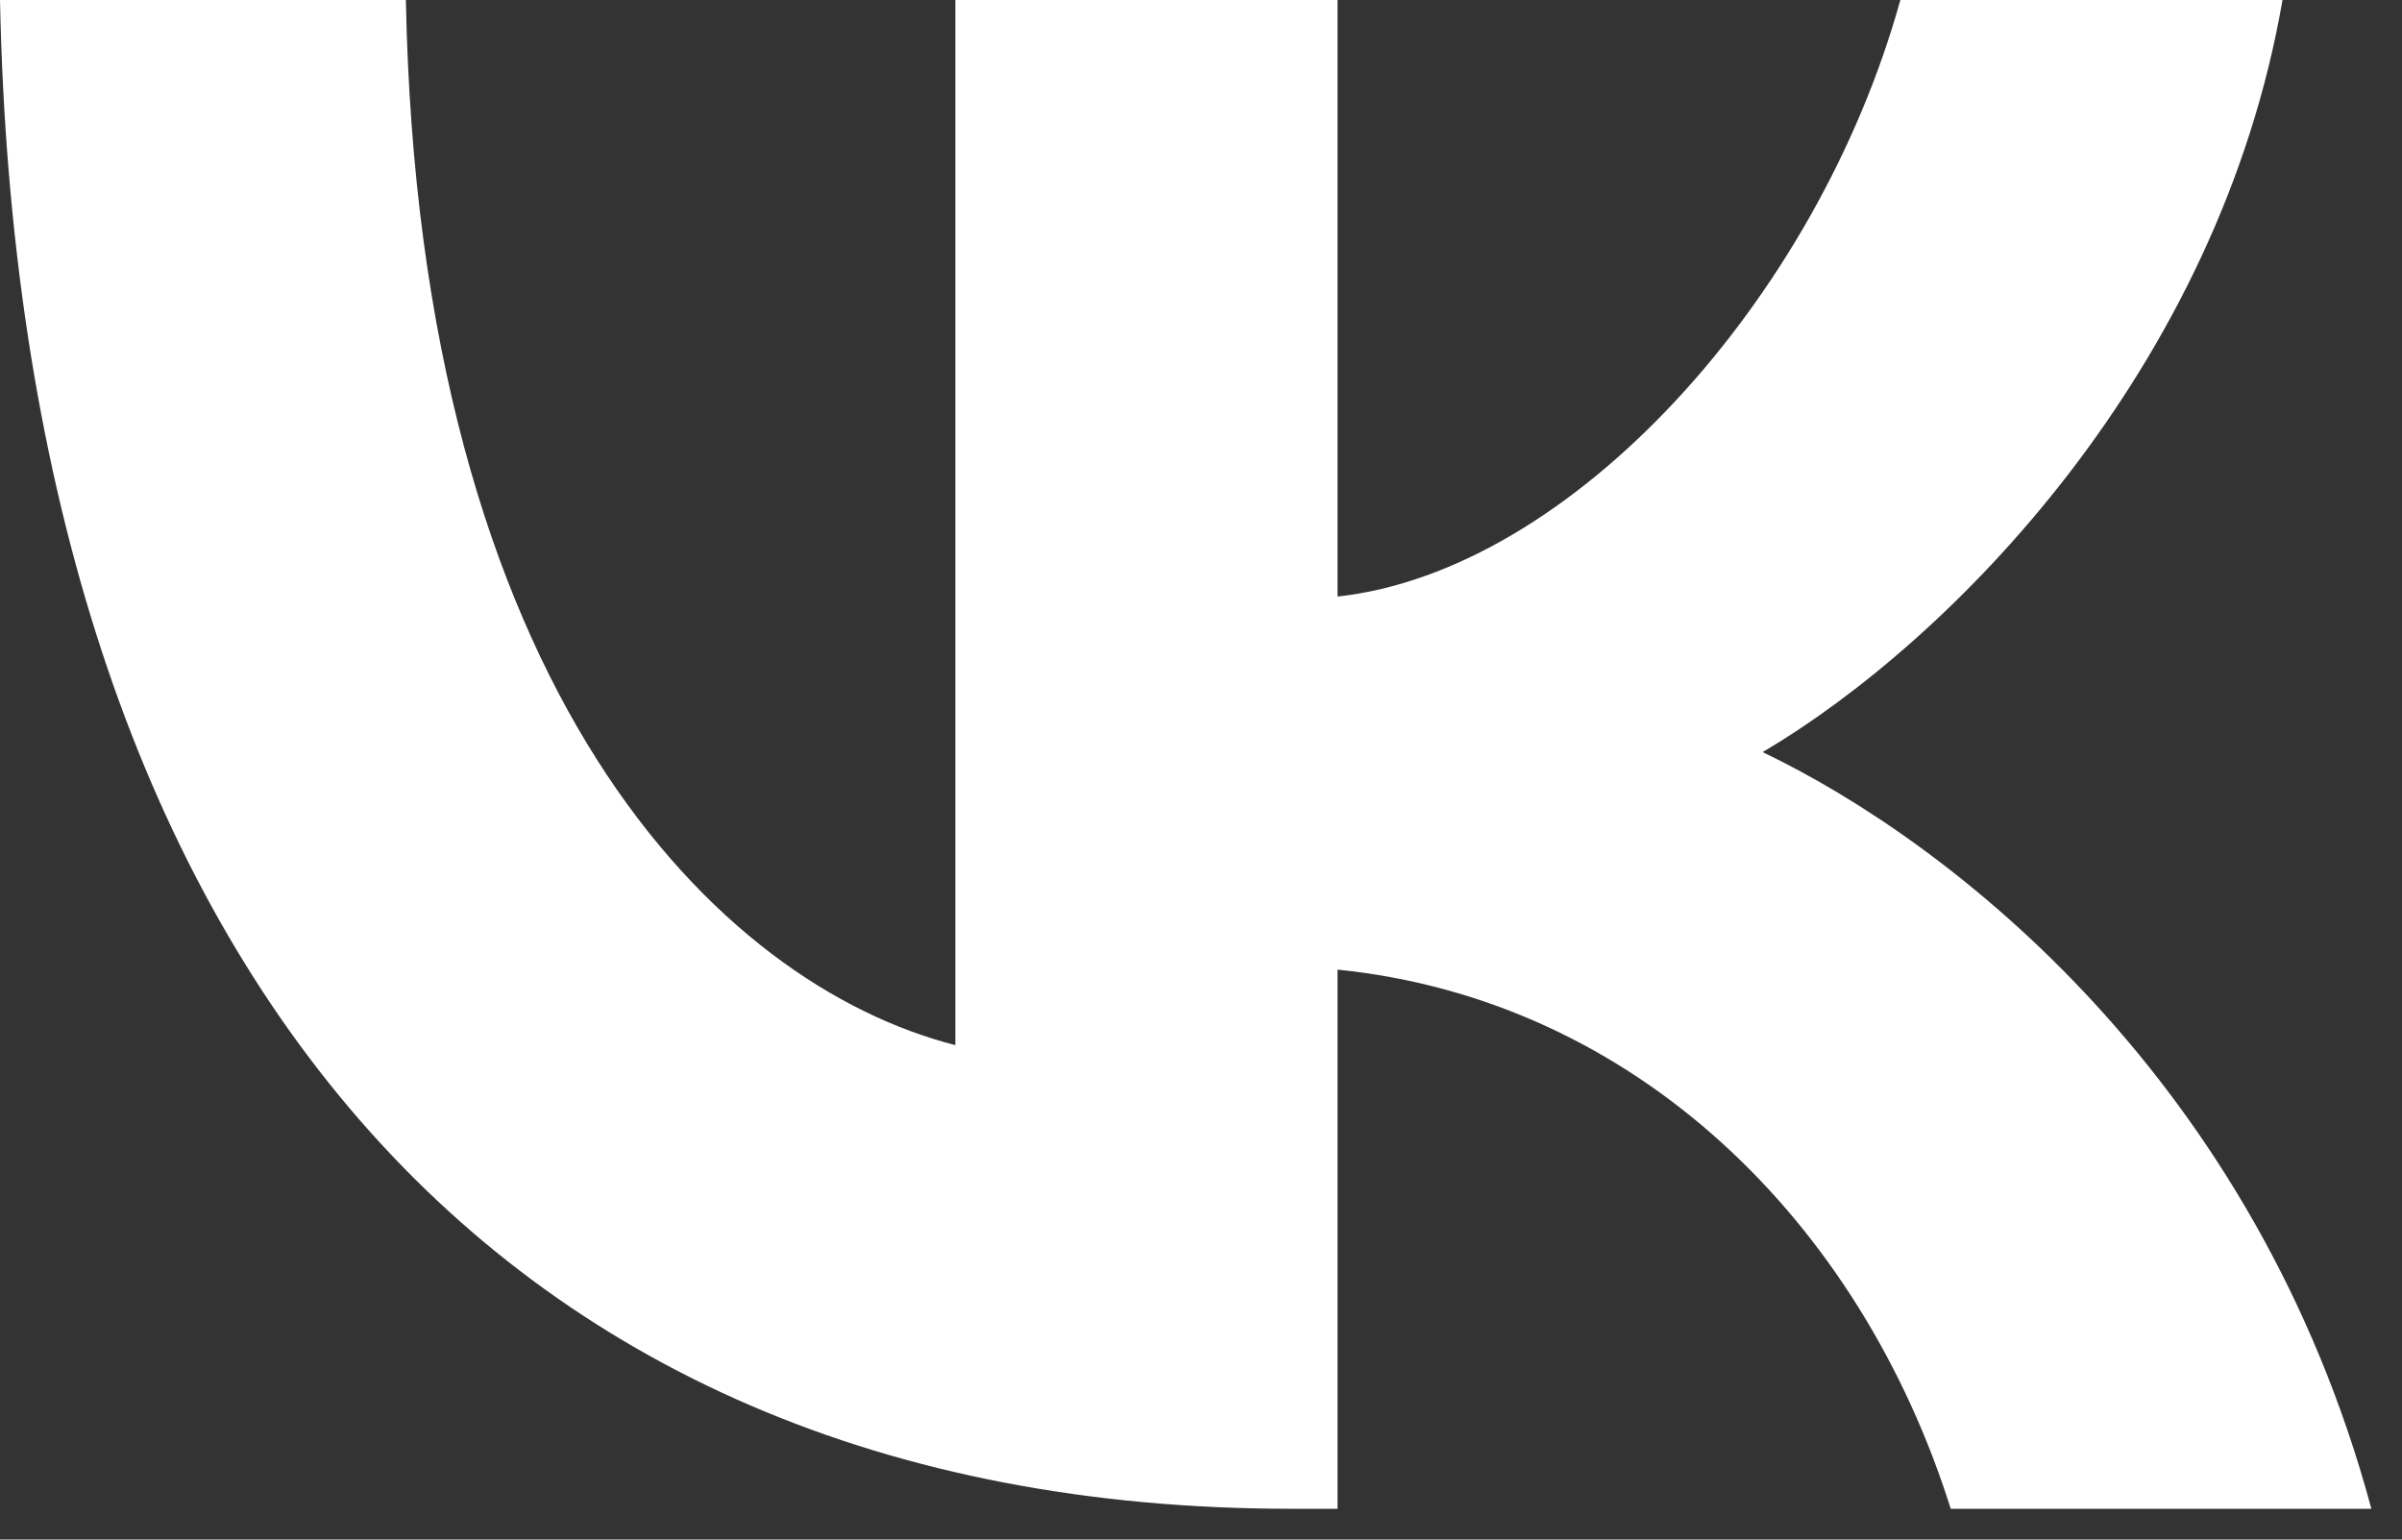 <?xml version="1.0" encoding="UTF-8"?> <svg xmlns="http://www.w3.org/2000/svg" width="39" height="25" viewBox="0 0 39 25" fill="none"><rect x="0" y="0" width="39" height="25" fill="#333333" stroke="none"/><path d="M20.971 24.5C7.816 24.5 0.313 15.303 0 0H6.59C6.806 11.232 11.664 15.99 15.512 16.971V0H21.717V9.687C25.517 9.27 29.508 4.856 30.855 0H37.06C36.026 5.984 31.697 10.398 28.619 12.213C31.697 13.685 36.627 17.535 38.503 24.5H31.673C30.206 19.84 26.551 16.235 21.717 15.745V24.5H20.971Z" fill="white"></path></svg> 